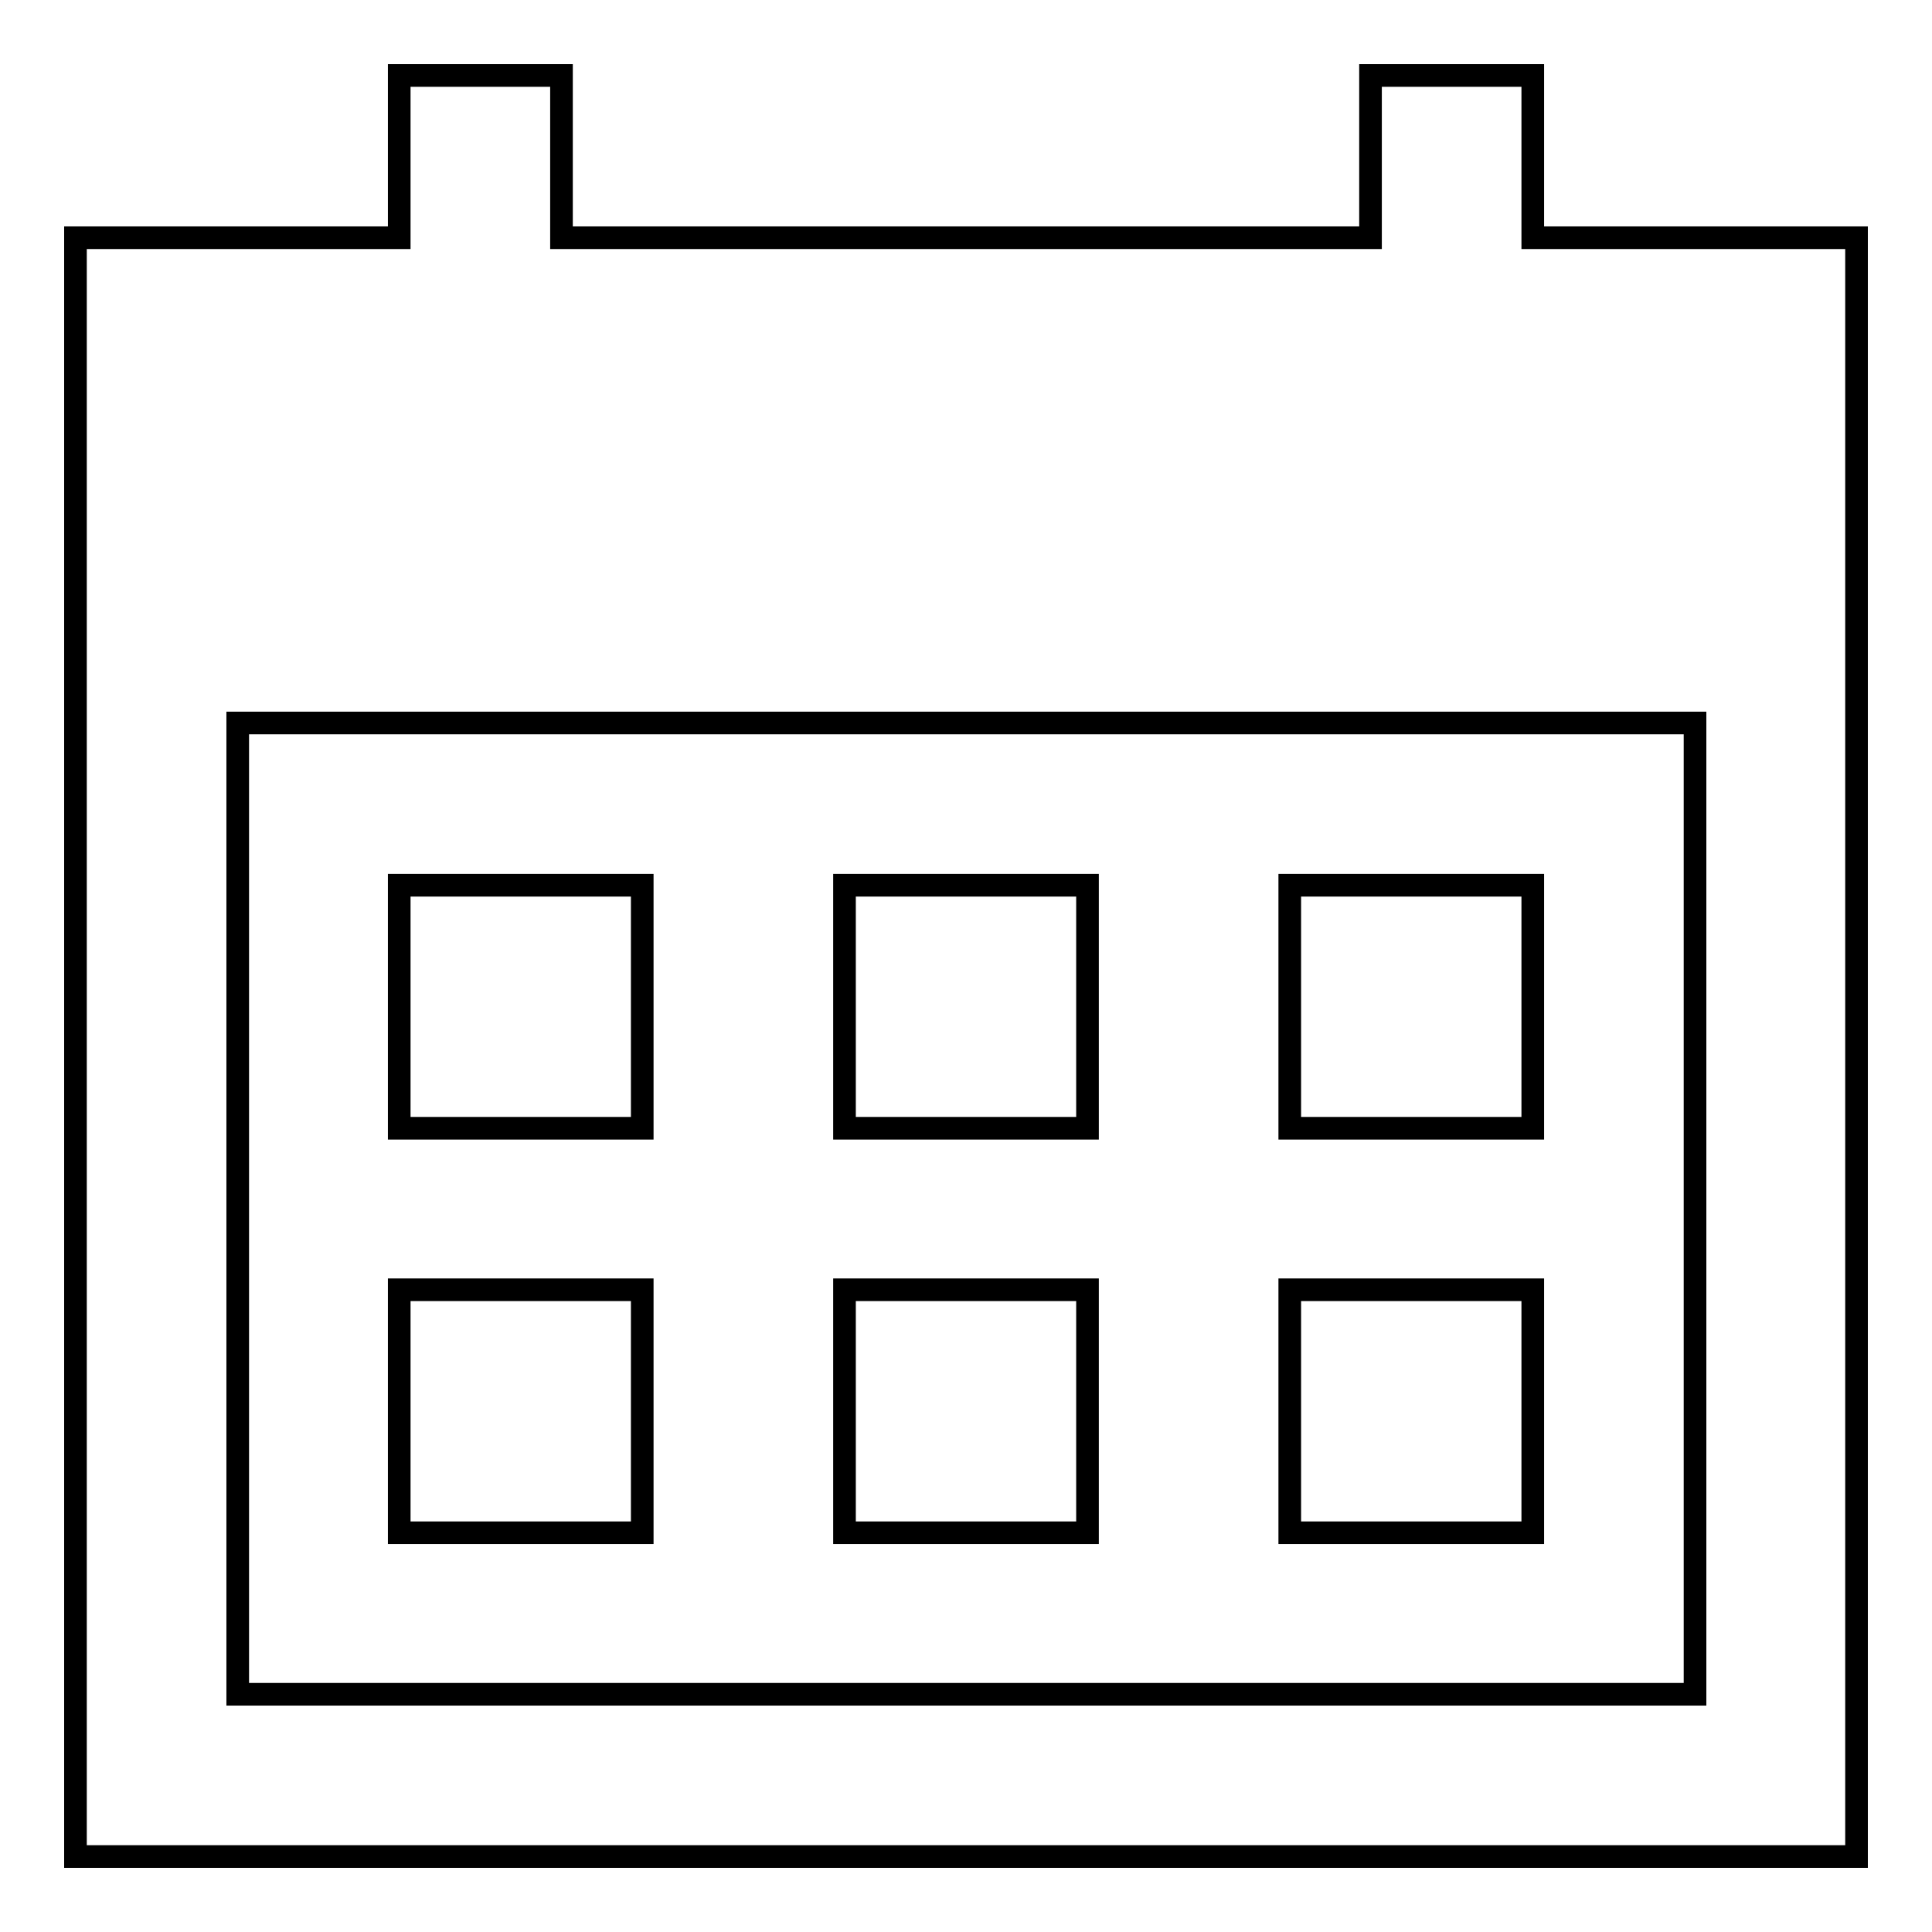 <?xml version="1.0" encoding="utf-8"?>
<!-- Svg Vector Icons : http://www.onlinewebfonts.com/icon -->
<!DOCTYPE svg PUBLIC "-//W3C//DTD SVG 1.1//EN" "http://www.w3.org/Graphics/SVG/1.1/DTD/svg11.dtd">
<svg version="1.1" xmlns="http://www.w3.org/2000/svg" xmlns:xlink="http://www.w3.org/1999/xlink" x="0px" y="0px" viewBox="0 0 256 256" enable-background="new 0 0 256 256" xml:space="preserve">
<g> <path stroke-width="3" fill-opacity="0" stroke="#000000"  d="M203.1,31.5V10h-21.5v21.5H74.4V10H52.9v21.5H10V246h236V31.5H203.1z M224.6,224.5H31.5V95.8h193.1V224.5z  M52.9,117.3h32.2v32.2H52.9V117.3z M111.9,117.3h32.2v32.2h-32.2V117.3z M170.9,117.3h32.2v32.2h-32.2V117.3z M52.9,170.9h32.2 v32.2H52.9V170.9z M111.9,170.9h32.2v32.2h-32.2V170.9z M170.9,170.9h32.2v32.2h-32.2V170.9z"/></g>
</svg>